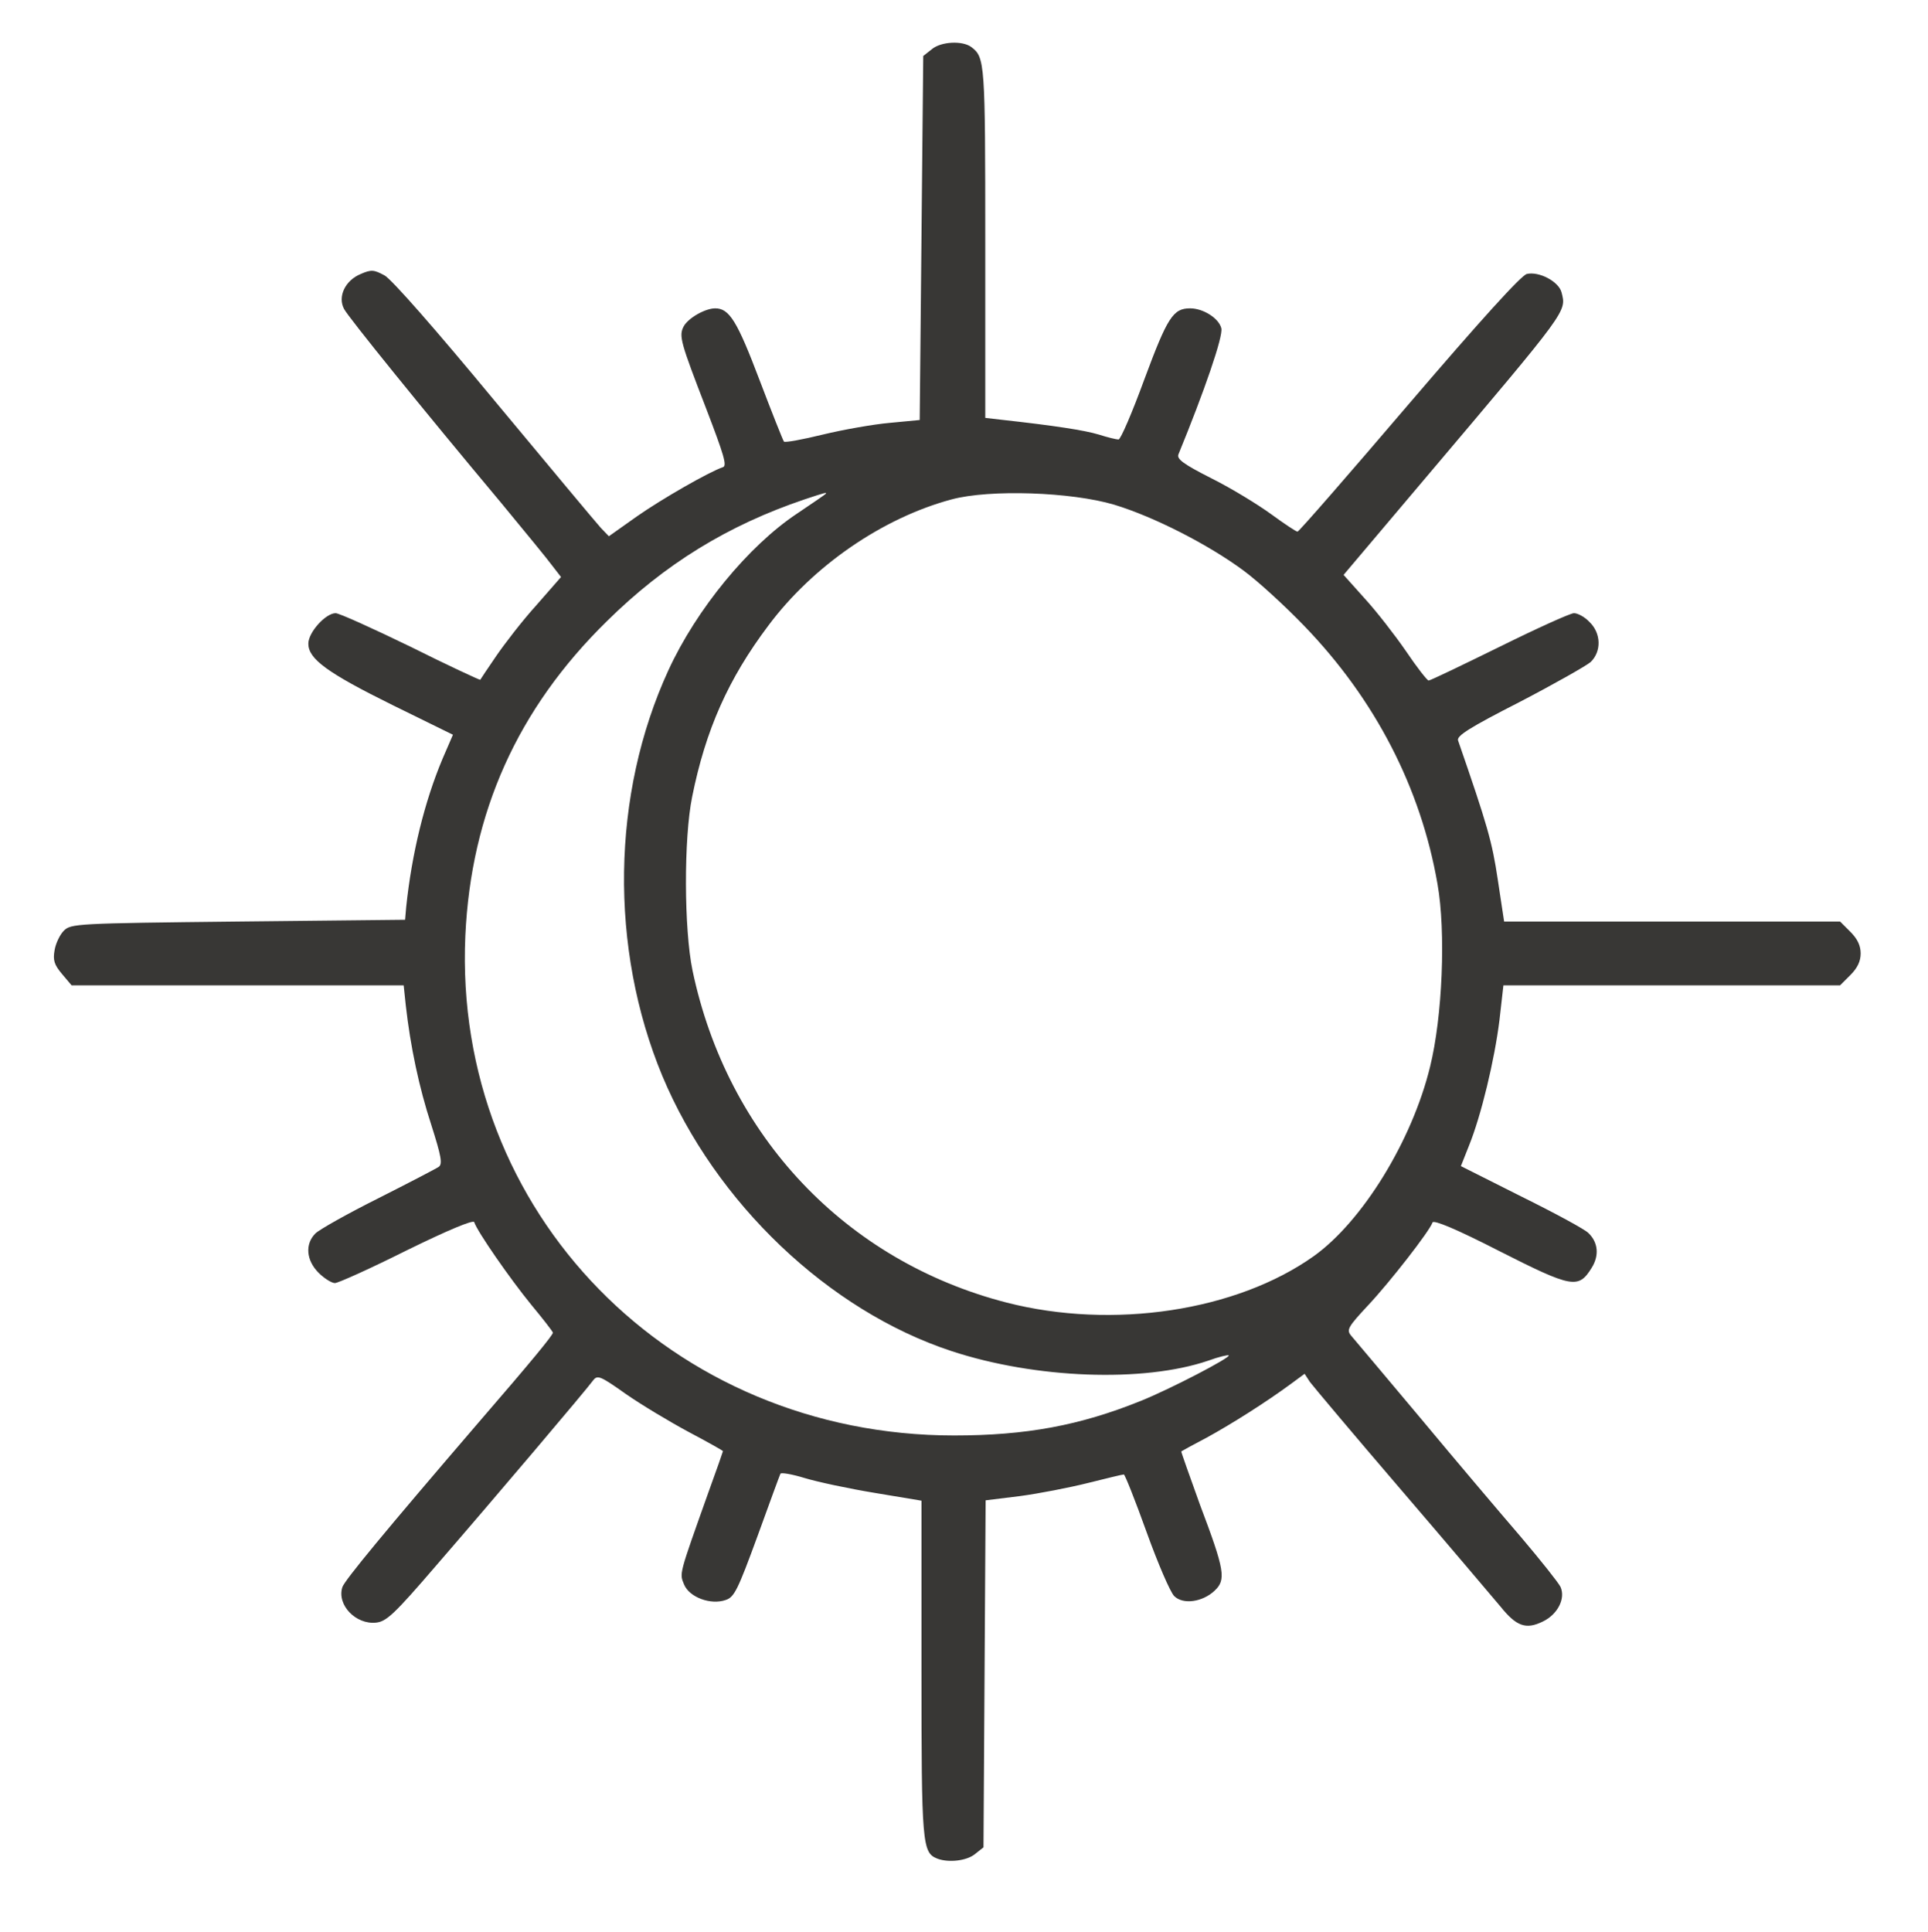<?xml version="1.0" standalone="no"?>
<!DOCTYPE svg PUBLIC "-//W3C//DTD SVG 20010904//EN"
 "http://www.w3.org/TR/2001/REC-SVG-20010904/DTD/svg10.dtd">
<svg version="1.0" xmlns="http://www.w3.org/2000/svg"
 width="544pt" height="545pt" viewBox="0 0 544 545"
 preserveAspectRatio="xMidYMid meet">

<g transform="translate(0,545) scale(0.1,-0.1)"
fill="#383735" stroke="none">
<path d="M2629 5311 l-24 -19 -5 -514 -5 -513 -84 -8 c-46 -4 -131 -19 -189
-33 -57 -14 -106 -23 -110 -20 -3 4 -34 82 -69 174 -63 166 -85 202 -125 202
-28 0 -76 -27 -89 -51 -14 -27 -9 -44 64 -233 49 -128 59 -160 47 -164 -39
-13 -173 -90 -243 -139 l-79 -56 -23 24 c-12 13 -147 175 -300 359 -167 202
-290 342 -310 353 -30 16 -37 17 -67 4 -44 -18 -66 -64 -47 -99 12 -23 218
-278 444 -548 66 -80 131 -159 144 -177 l24 -31 -70 -80 c-39 -43 -89 -108
-113 -143 -24 -35 -44 -65 -45 -67 -1 -1 -90 40 -196 93 -107 52 -202 95 -212
95 -28 0 -77 -54 -77 -86 0 -43 53 -82 237 -173 l171 -84 -29 -67 c-51 -121
-87 -267 -103 -420 l-3 -35 -471 -5 c-459 -5 -472 -6 -492 -26 -11 -11 -23
-36 -26 -55 -5 -28 -1 -41 21 -67 l27 -32 468 0 469 0 6 -57 c13 -115 37 -230
72 -337 28 -88 32 -110 21 -118 -7 -5 -84 -45 -171 -89 -86 -43 -166 -88 -177
-99 -30 -30 -26 -76 9 -111 16 -16 37 -29 46 -29 9 0 100 41 202 92 116 57
188 87 191 80 8 -26 102 -161 160 -232 34 -41 62 -77 62 -80 0 -7 -59 -79
-212 -256 -262 -305 -376 -443 -382 -462 -16 -50 38 -106 95 -100 29 3 51 23
167 158 163 188 429 502 446 526 12 15 20 12 92 -39 43 -30 123 -78 177 -107
53 -28 97 -53 97 -54 0 -1 -18 -53 -41 -116 -84 -236 -82 -228 -69 -260 15
-37 76 -59 118 -44 24 8 34 29 89 179 34 94 63 173 65 177 2 4 32 -1 68 -12
36 -11 125 -30 198 -42 l132 -22 0 -473 c0 -499 2 -520 45 -537 32 -12 83 -6
106 13 l24 19 3 489 3 490 97 12 c53 7 140 24 192 37 52 13 97 24 101 24 3 0
32 -73 64 -162 32 -89 67 -170 78 -181 25 -25 80 -17 114 15 33 31 29 57 -41
242 -30 83 -54 151 -53 151 1 1 34 19 72 39 71 39 169 101 238 152 l38 28 15
-23 c9 -12 124 -149 257 -304 133 -155 259 -304 281 -330 45 -56 72 -65 119
-42 42 20 65 65 50 98 -6 12 -56 75 -112 141 -56 65 -184 216 -283 335 -100
119 -188 224 -196 233 -13 16 -9 24 48 85 62 66 174 210 182 234 3 8 68 -19
189 -81 205 -104 223 -107 260 -47 22 35 18 72 -9 98 -9 10 -94 56 -189 103
l-171 86 23 58 c34 84 72 241 86 355 l11 97 475 0 475 0 29 29 c20 20 29 39
29 61 0 22 -9 41 -29 61 l-29 29 -474 0 -474 0 -18 119 c-16 107 -29 152 -112
392 -4 13 32 36 173 108 98 51 188 102 201 113 31 30 30 81 -3 113 -13 14 -33
25 -44 25 -10 0 -105 -43 -210 -95 -106 -52 -195 -95 -200 -95 -4 0 -33 37
-64 83 -31 45 -83 112 -116 148 l-60 67 235 278 c400 473 394 464 380 519 -8
31 -64 60 -98 52 -16 -4 -131 -131 -333 -367 -169 -198 -310 -360 -314 -360
-4 0 -37 22 -74 49 -37 27 -112 73 -168 101 -81 41 -99 55 -94 68 73 178 127
334 121 356 -7 28 -51 56 -88 56 -48 0 -64 -25 -129 -200 -34 -93 -67 -170
-73 -170 -6 0 -31 6 -56 14 -40 12 -123 25 -277 42 l-43 5 0 495 c0 508 -1
522 -39 551 -25 19 -86 16 -112 -6z m-300 -1255 c-2 -2 -38 -27 -80 -55 -137
-91 -284 -270 -363 -442 -161 -350 -167 -784 -17 -1145 150 -358 469 -662 816
-776 237 -78 542 -89 724 -27 30 11 56 17 58 15 6 -6 -165 -95 -247 -128 -173
-70 -325 -98 -528 -98 -798 0 -1414 630 -1379 1410 16 347 147 640 399 887
164 162 342 271 558 344 60 20 65 21 59 15z m815 -30 c112 -34 265 -112 365
-186 42 -31 119 -102 171 -156 200 -207 329 -457 376 -728 24 -135 14 -375
-21 -516 -51 -209 -191 -436 -328 -534 -218 -155 -567 -208 -867 -131 -454
117 -788 470 -886 937 -24 116 -25 372 -1 490 38 189 102 333 215 483 126 169
323 304 517 356 108 29 338 21 459 -15z"/>
</g>
</svg>
